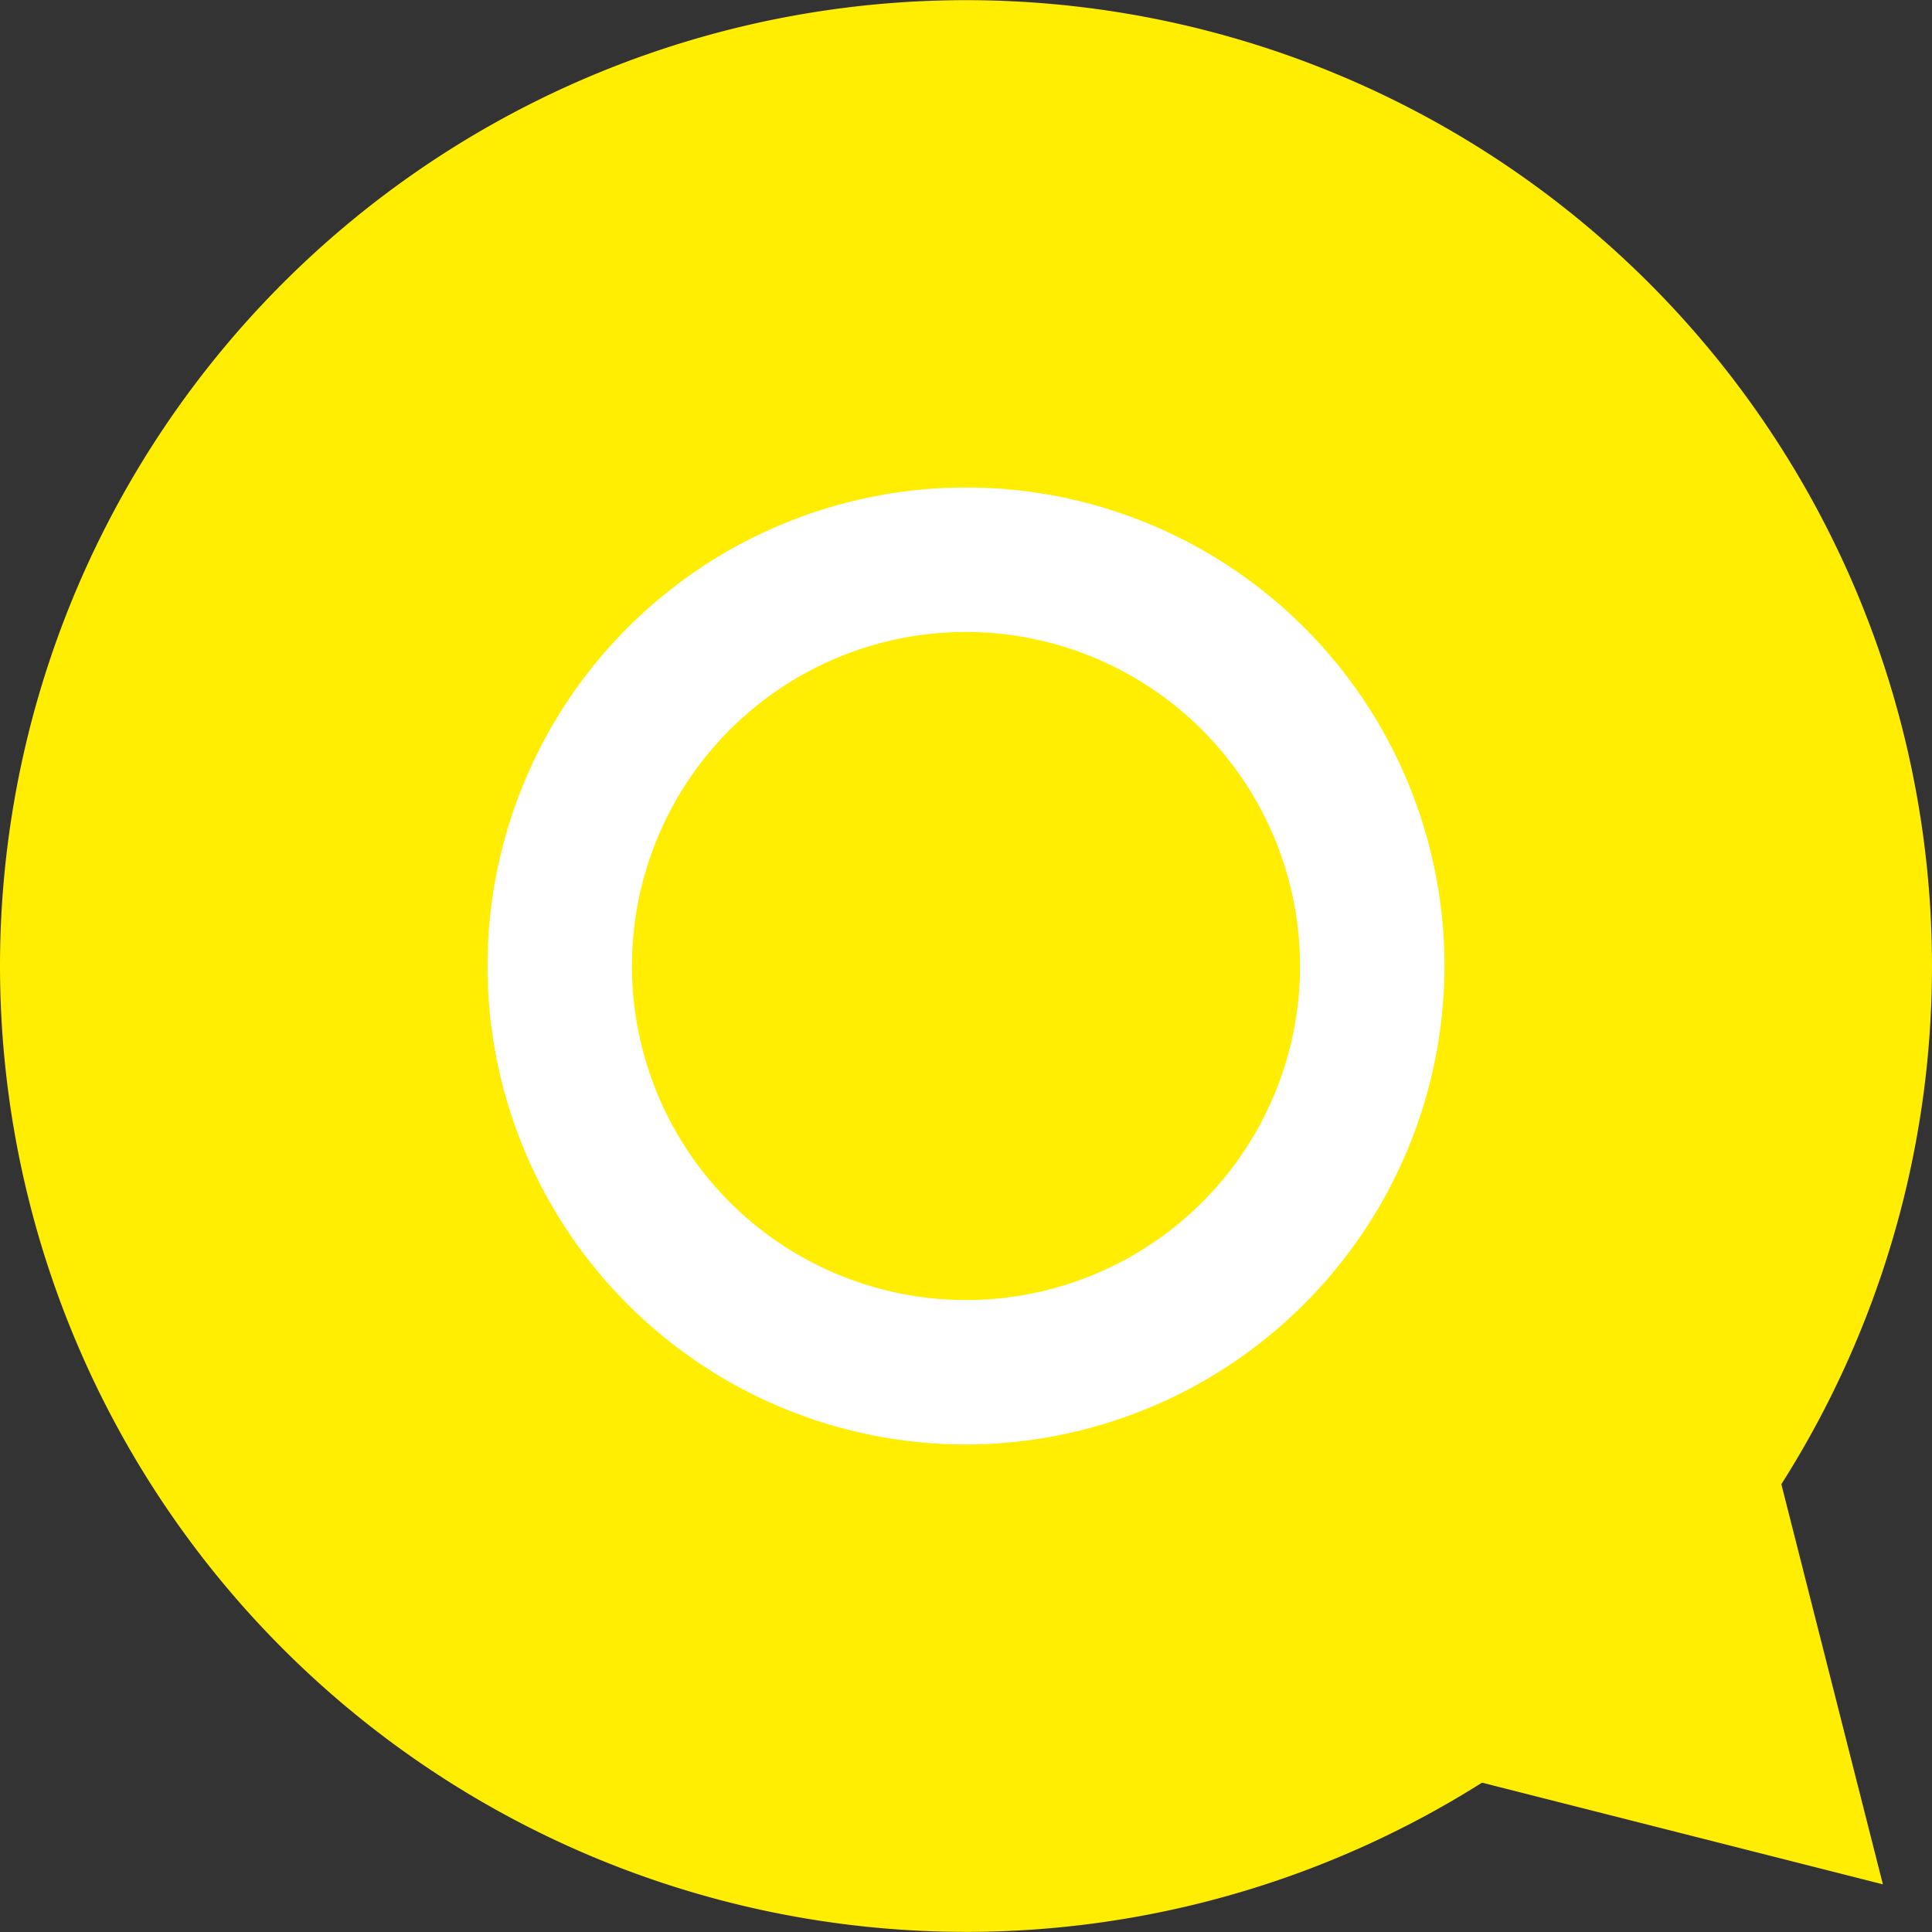 <svg xmlns="http://www.w3.org/2000/svg" width="107" height="107" viewBox="0 0 107 107">
  <rect x="0" y="0" width="107" height="107" fill="#333333" stroke="none"/>
  <g id="グループ_230" data-name="グループ 230" transform="translate(-2765 -510)">
    <path id="合体_1" data-name="合体 1" d="M0,53.5A53.5,53.5,0,1,1,98.656,82.2l5.623,22.16-22.2-5.631A53.51,53.51,0,0,1,0,53.5Z" transform="translate(2765 510)" fill="#ffee02"/>
    <path id="パス_505" data-name="パス 505" d="M53.5,80A26.5,26.5,0,1,1,80,53.5,26.546,26.546,0,0,1,53.5,80m0-45A18.5,18.5,0,1,0,72,53.5,18.522,18.522,0,0,0,53.5,35" transform="translate(2765 510)" fill="#fff"/>
    <rect id="長方形_283" data-name="長方形 283" width="107" height="107" transform="translate(2765 510)" fill="none"/>
  </g>
</svg>
